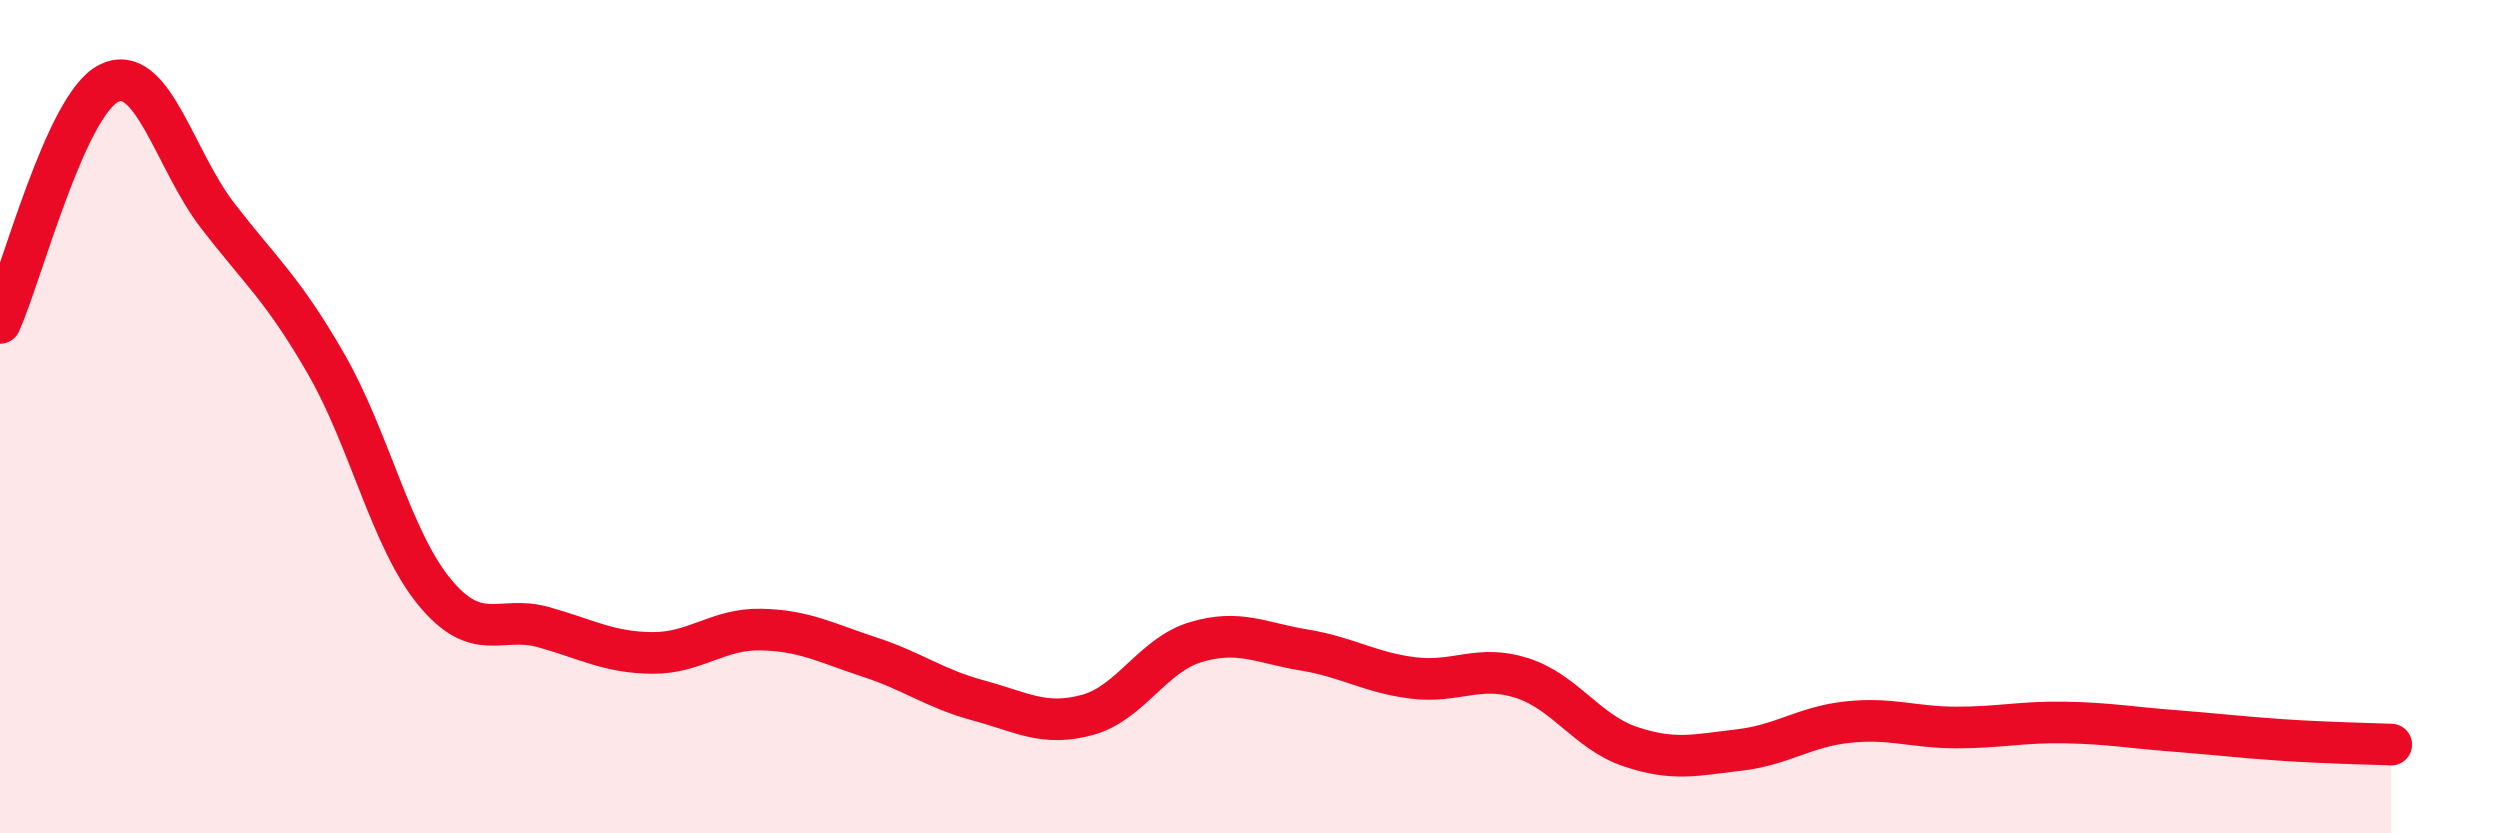 
    <svg width="60" height="20" viewBox="0 0 60 20" xmlns="http://www.w3.org/2000/svg">
      <path
        d="M 0,7.75 C 0.52,6.6 1.57,2.52 2.61,2 C 3.65,1.48 4.18,3.82 5.22,5.17 C 6.26,6.52 6.79,6.93 7.83,8.74 C 8.87,10.55 9.39,12.95 10.43,14.21 C 11.47,15.47 12,14.76 13.04,15.05 C 14.08,15.34 14.61,15.66 15.65,15.67 C 16.69,15.68 17.22,15.09 18.26,15.11 C 19.3,15.13 19.83,15.43 20.87,15.77 C 21.91,16.11 22.44,16.53 23.48,16.81 C 24.52,17.09 25.05,17.44 26.09,17.16 C 27.13,16.88 27.66,15.72 28.7,15.41 C 29.74,15.1 30.26,15.43 31.3,15.6 C 32.34,15.77 32.87,16.14 33.91,16.27 C 34.95,16.4 35.48,15.94 36.52,16.27 C 37.56,16.6 38.09,17.57 39.13,17.92 C 40.17,18.27 40.7,18.12 41.74,18 C 42.78,17.88 43.31,17.44 44.35,17.33 C 45.39,17.22 45.92,17.46 46.96,17.46 C 48,17.46 48.53,17.32 49.57,17.34 C 50.61,17.36 51.13,17.46 52.17,17.54 C 53.21,17.62 53.74,17.69 54.78,17.76 C 55.82,17.83 56.87,17.85 57.39,17.87L57.39 20L0 20Z"
        fill="#EB0A25"
        opacity="0.1"
        stroke-linecap="round"
        stroke-linejoin="round"
      />
      <path
        d="M 0,7.75 C 0.52,6.6 1.57,2.52 2.61,2 C 3.65,1.48 4.18,3.82 5.22,5.17 C 6.26,6.52 6.79,6.93 7.83,8.74 C 8.87,10.55 9.39,12.95 10.43,14.21 C 11.47,15.47 12,14.76 13.04,15.05 C 14.08,15.34 14.61,15.66 15.65,15.67 C 16.69,15.68 17.22,15.09 18.26,15.11 C 19.3,15.13 19.83,15.43 20.87,15.77 C 21.91,16.11 22.44,16.53 23.48,16.81 C 24.52,17.09 25.05,17.44 26.09,17.16 C 27.13,16.88 27.66,15.72 28.7,15.41 C 29.74,15.1 30.26,15.43 31.3,15.6 C 32.34,15.77 32.87,16.14 33.91,16.27 C 34.95,16.4 35.48,15.94 36.52,16.27 C 37.56,16.6 38.09,17.57 39.13,17.92 C 40.17,18.27 40.7,18.12 41.74,18 C 42.78,17.88 43.31,17.44 44.35,17.33 C 45.39,17.22 45.92,17.46 46.96,17.46 C 48,17.46 48.53,17.32 49.57,17.34 C 50.61,17.36 51.13,17.46 52.17,17.54 C 53.21,17.62 53.74,17.69 54.78,17.76 C 55.82,17.83 56.87,17.85 57.39,17.87"
        stroke="#EB0A25"
        stroke-width="1"
        fill="none"
        stroke-linecap="round"
        stroke-linejoin="round"
      />
    </svg>
  